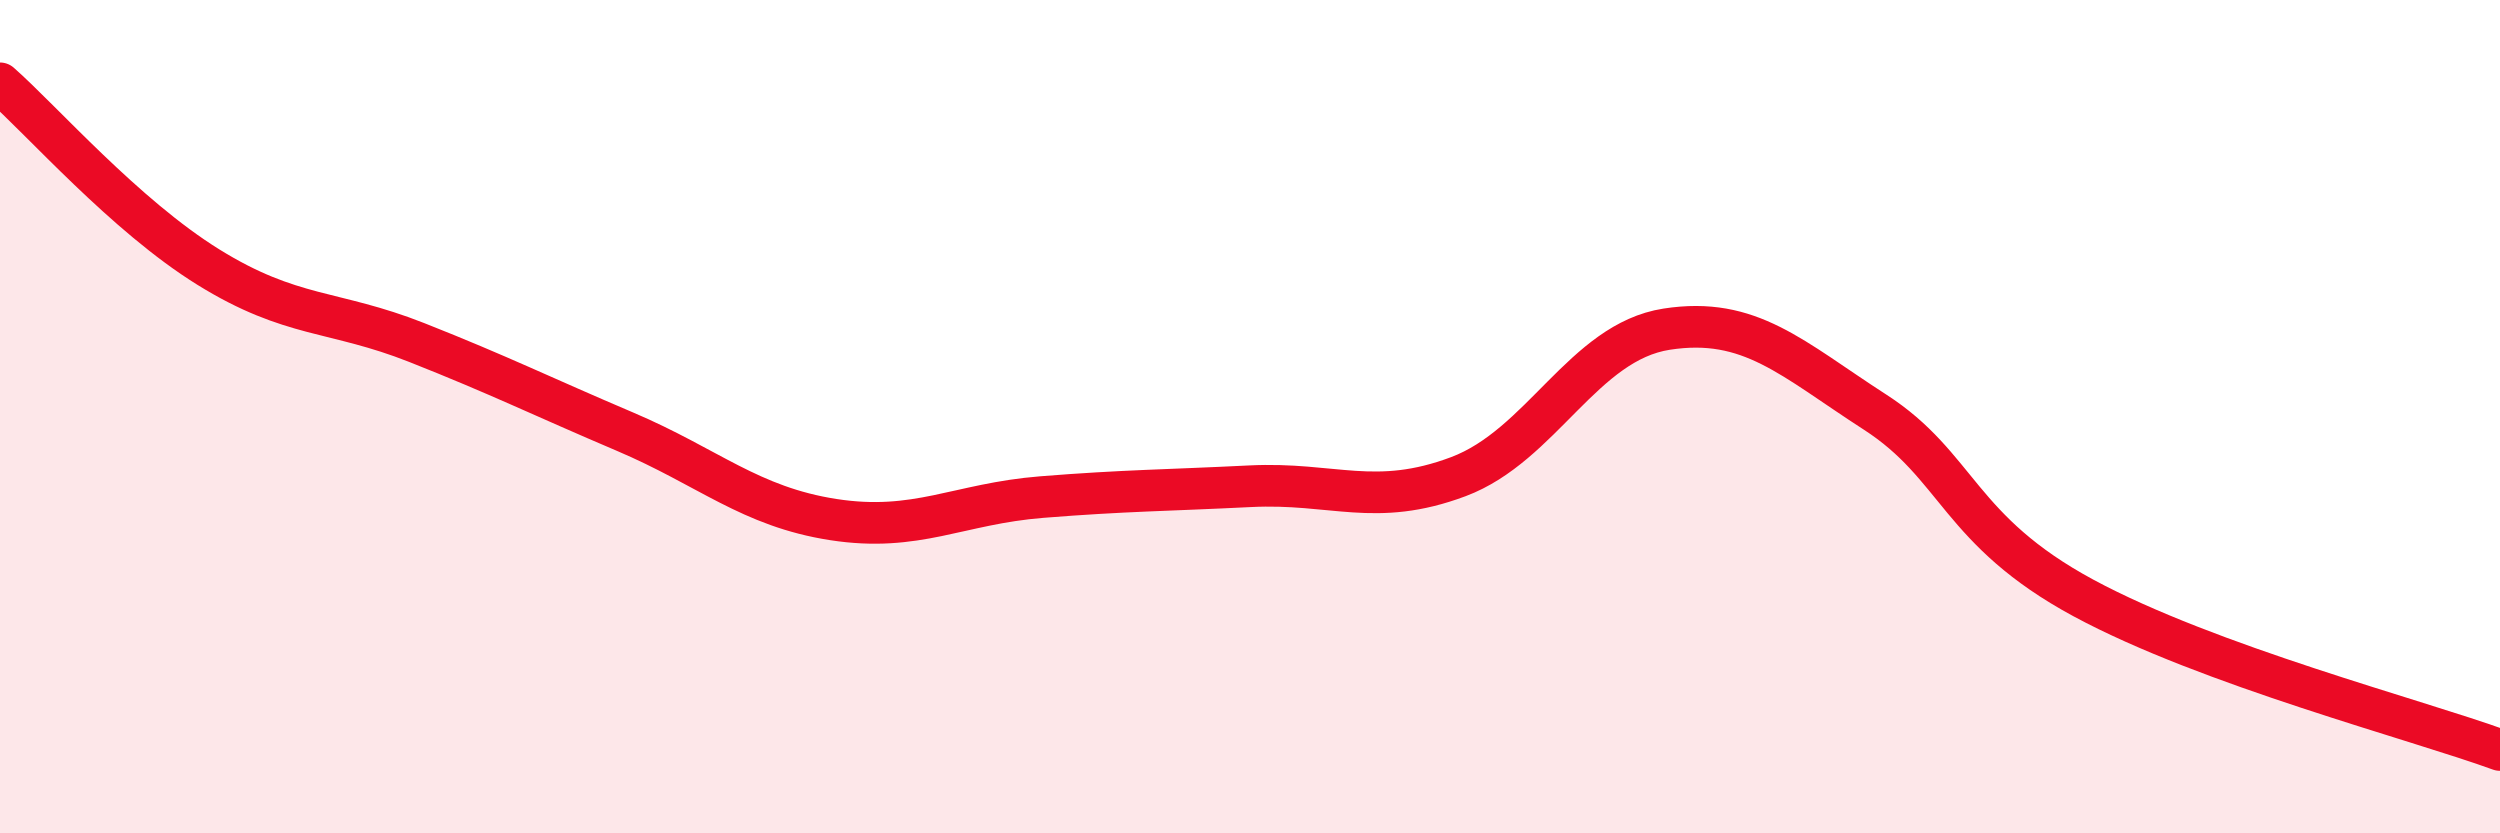 
    <svg width="60" height="20" viewBox="0 0 60 20" xmlns="http://www.w3.org/2000/svg">
      <path
        d="M 0,2 C 1,2.88 3,5.17 5,6.41 C 7,7.65 8,7.43 10,8.22 C 12,9.01 13,9.51 15,10.36 C 17,11.21 18,12.16 20,12.47 C 22,12.78 23,12.09 25,11.93 C 27,11.77 28,11.77 30,11.67 C 32,11.57 33,12.19 35,11.44 C 37,10.69 38,8.21 40,7.9 C 42,7.59 43,8.6 45,9.89 C 47,11.18 47,12.73 50,14.35 C 53,15.97 58,17.27 60,18L60 20L0 20Z"
        fill="#EB0A25"
        opacity="0.1"
        stroke-linecap="round"
        stroke-linejoin="round"
      />
      <path
        d="M 0,2 C 1,2.88 3,5.17 5,6.41 C 7,7.65 8,7.43 10,8.22 C 12,9.01 13,9.51 15,10.36 C 17,11.21 18,12.16 20,12.47 C 22,12.78 23,12.09 25,11.93 C 27,11.77 28,11.77 30,11.67 C 32,11.57 33,12.19 35,11.44 C 37,10.69 38,8.21 40,7.9 C 42,7.59 43,8.6 45,9.89 C 47,11.18 47,12.73 50,14.35 C 53,15.97 58,17.27 60,18"
        stroke="#EB0A25"
        stroke-width="1"
        fill="none"
        stroke-linecap="round"
        stroke-linejoin="round"
      />
    </svg>
  
